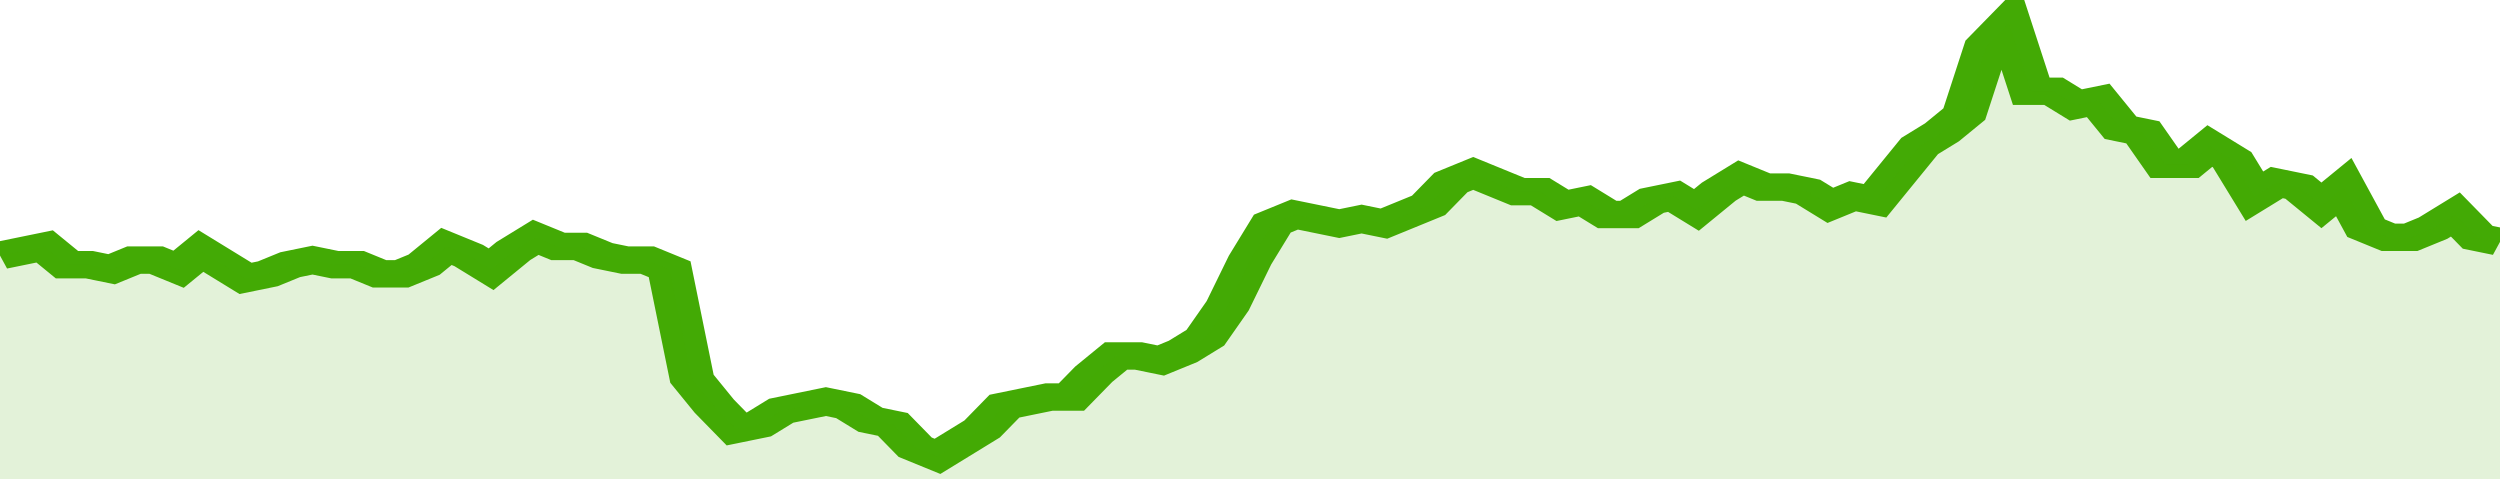 <svg xmlns="http://www.w3.org/2000/svg" viewBox="0 0 336 105" width="120" height="23" preserveAspectRatio="none">
				 <polyline fill="none" stroke="#43AA05" stroke-width="6" points="0, 56 3, 55 6, 54 9, 58 12, 58 15, 59 18, 57 21, 57 24, 59 27, 55 30, 58 33, 61 36, 60 39, 58 42, 57 45, 58 48, 58 51, 60 54, 60 57, 58 60, 54 63, 56 66, 59 69, 55 72, 52 75, 54 78, 54 81, 56 84, 57 87, 57 90, 59 93, 83 96, 89 99, 94 102, 93 105, 90 108, 89 111, 88 114, 89 117, 92 120, 93 123, 98 126, 100 129, 97 132, 94 135, 89 138, 88 141, 87 144, 87 147, 82 150, 78 153, 78 156, 79 159, 77 162, 74 165, 67 168, 57 171, 49 174, 47 177, 48 180, 49 183, 48 186, 49 189, 47 192, 45 195, 40 198, 38 201, 40 204, 42 207, 42 210, 45 213, 44 216, 47 219, 47 222, 44 225, 43 228, 46 231, 42 234, 39 237, 41 240, 41 243, 42 246, 45 249, 43 252, 44 255, 38 258, 32 261, 29 264, 25 267, 10 270, 5 273, 20 276, 20 279, 23 282, 22 285, 28 288, 29 291, 36 294, 36 297, 32 300, 35 303, 43 306, 40 309, 41 312, 45 315, 41 318, 50 321, 52 324, 52 327, 50 330, 47 333, 52 336, 53 336, 53 "> </polyline>
				 <polygon fill="#43AA05" opacity="0.15" points="0, 105 0, 56 3, 55 6, 54 9, 58 12, 58 15, 59 18, 57 21, 57 24, 59 27, 55 30, 58 33, 61 36, 60 39, 58 42, 57 45, 58 48, 58 51, 60 54, 60 57, 58 60, 54 63, 56 66, 59 69, 55 72, 52 75, 54 78, 54 81, 56 84, 57 87, 57 90, 59 93, 83 96, 89 99, 94 102, 93 105, 90 108, 89 111, 88 114, 89 117, 92 120, 93 123, 98 126, 100 129, 97 132, 94 135, 89 138, 88 141, 87 144, 87 147, 82 150, 78 153, 78 156, 79 159, 77 162, 74 165, 67 168, 57 171, 49 174, 47 177, 48 180, 49 183, 48 186, 49 189, 47 192, 45 195, 40 198, 38 201, 40 204, 42 207, 42 210, 45 213, 44 216, 47 219, 47 222, 44 225, 43 228, 46 231, 42 234, 39 237, 41 240, 41 243, 42 246, 45 249, 43 252, 44 255, 38 258, 32 261, 29 264, 25 267, 10 270, 5 273, 20 276, 20 279, 23 282, 22 285, 28 288, 29 291, 36 294, 36 297, 32 300, 35 303, 43 306, 40 309, 41 312, 45 315, 41 318, 50 321, 52 324, 52 327, 50 330, 47 333, 52 336, 53 336, 105 "></polygon>
			</svg>